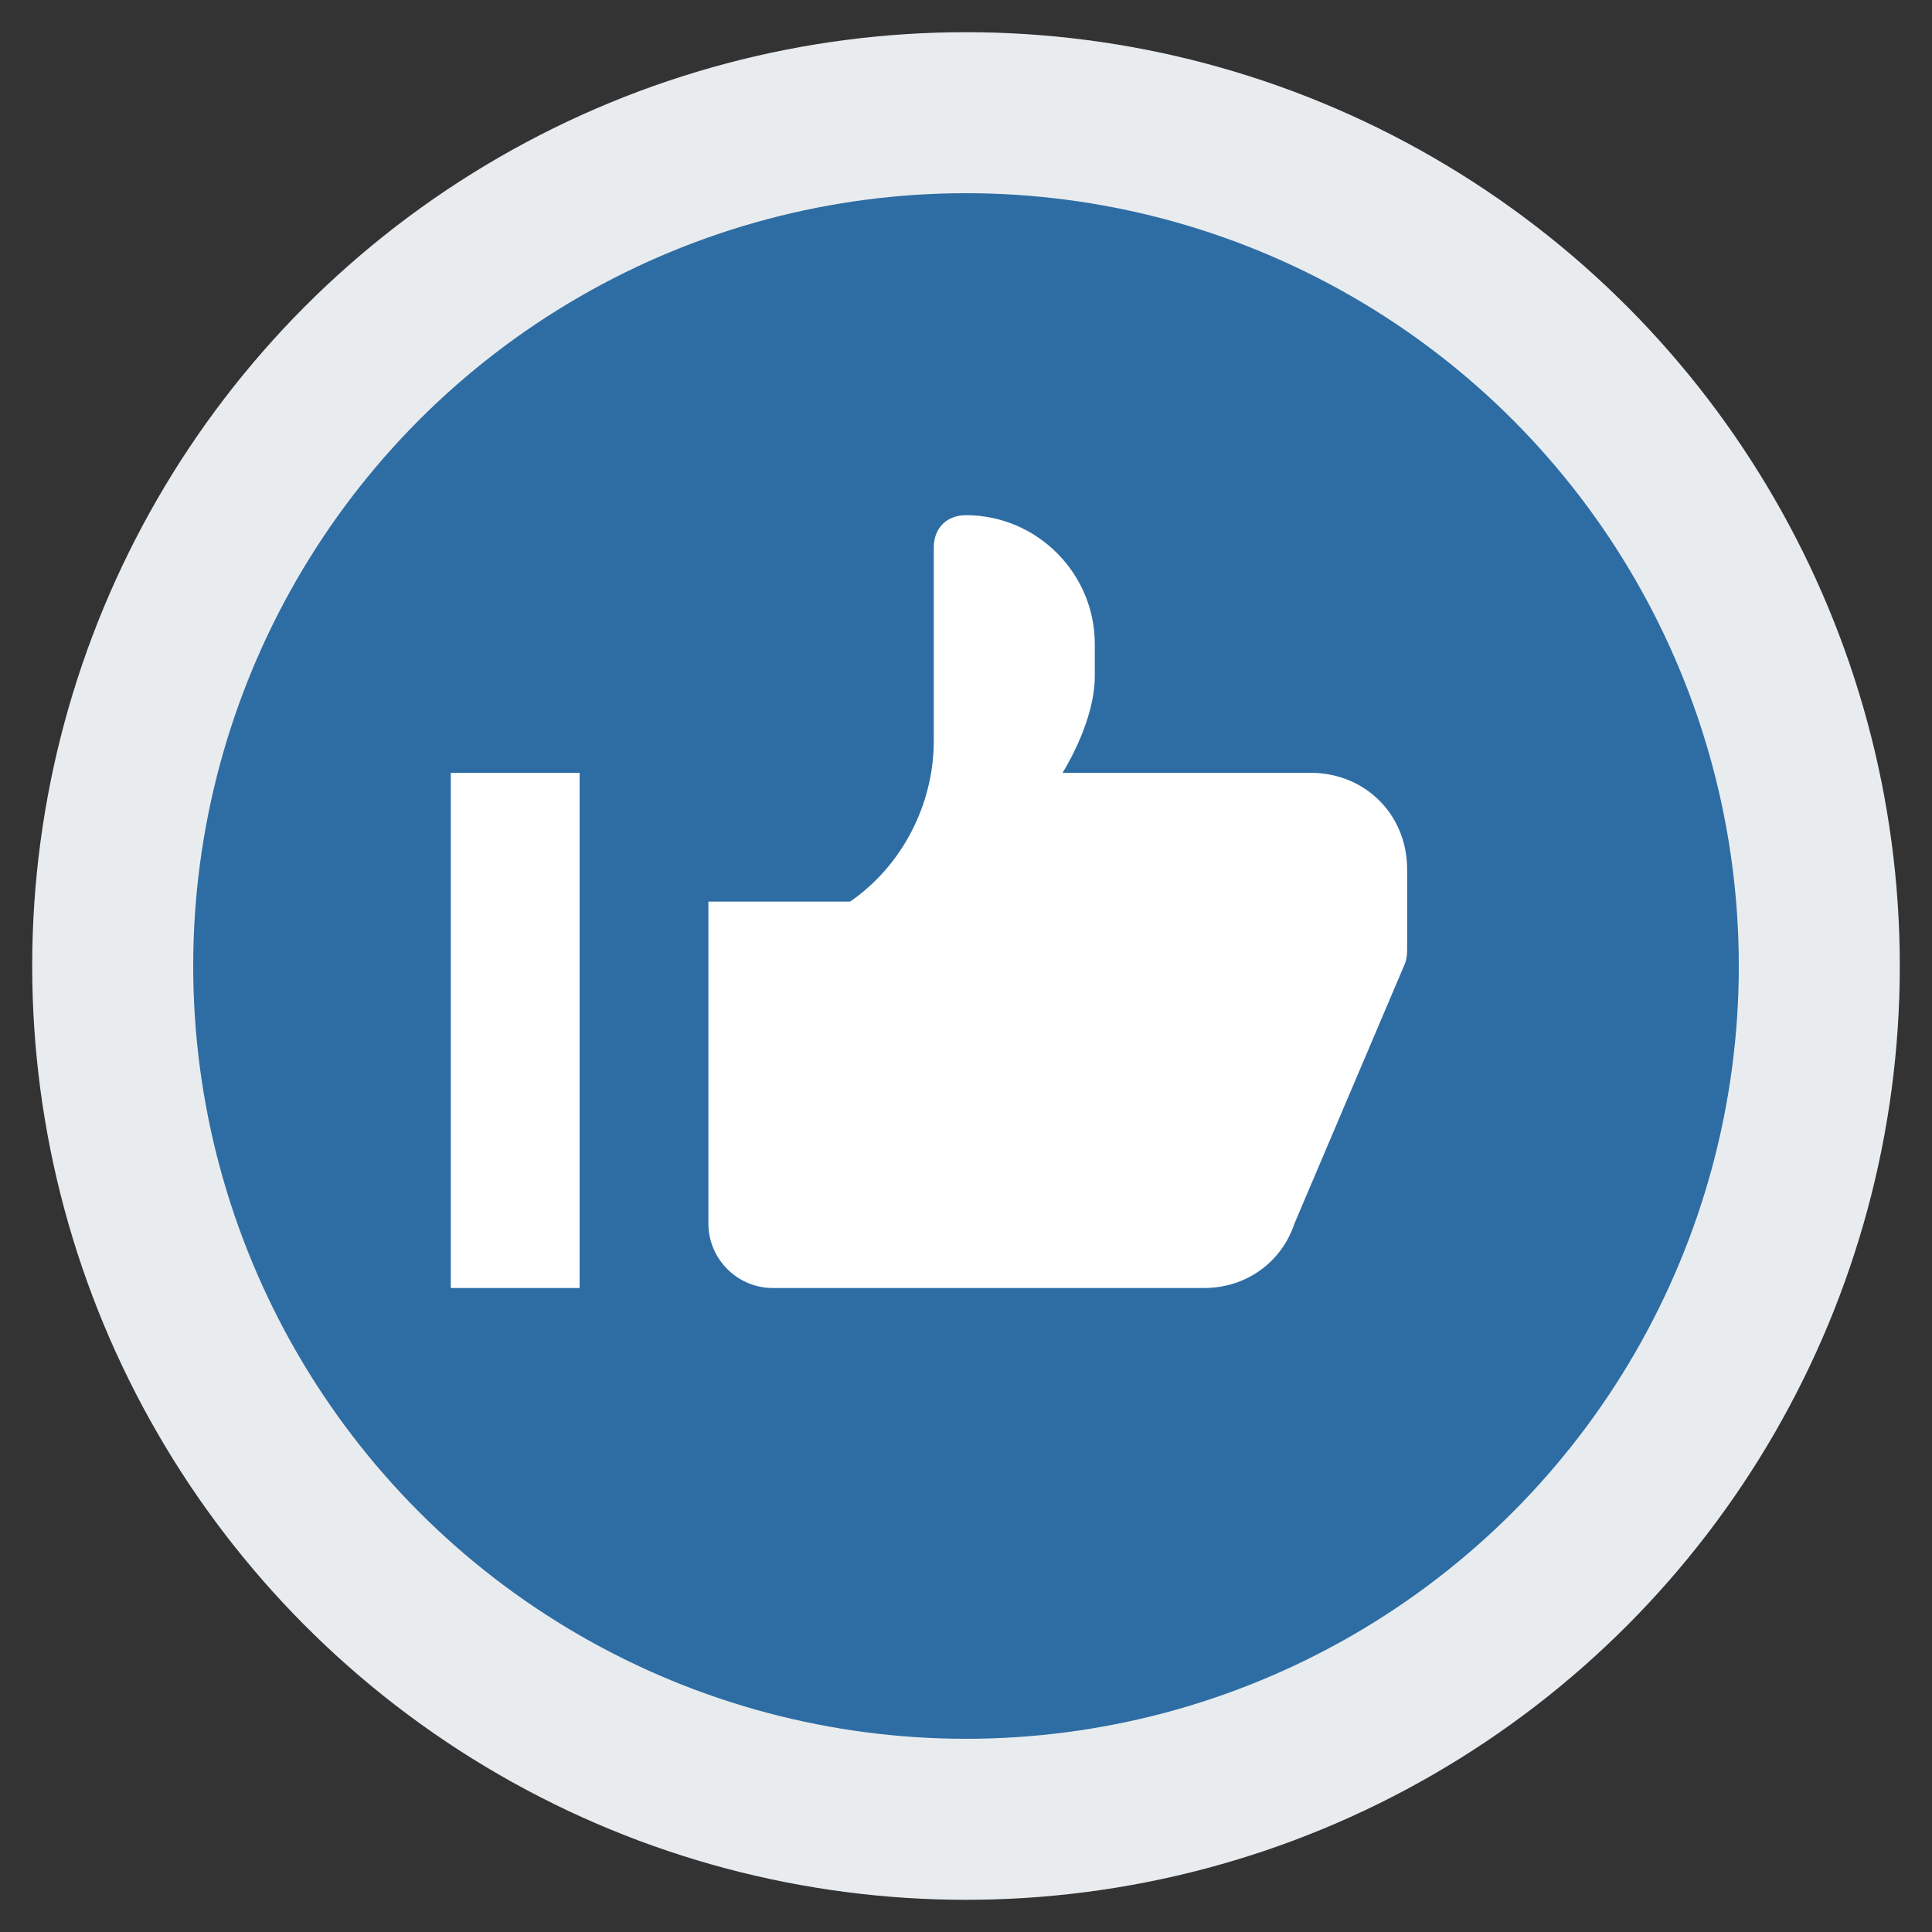 <svg xmlns="http://www.w3.org/2000/svg" width="60" height="60" viewBox="0 0 60 60">
  <rect x="0" y="0" width="60" height="60" fill="#333333" stroke="none"/>
  <style>
    .bg { fill: #e9ecef; }
    .circle { fill: #2e6da4; }
    .icon { fill: #ffffff; }
  </style>
  
  <!-- Background circle -->
  <circle class="bg" cx="30" cy="30" r="29" />
  
  <!-- Icon circle -->
  <circle class="circle" cx="30" cy="30" r="24" />
  
  <!-- Benefits icon (thumbs up) -->
  <g class="icon">
    <path d="M22,24v14c0,1.1,0.9,2,2,2h13.4c1.3,0,2.4-0.8,2.8-2l3.4-8c0.1-0.2,0.1-0.4,0.1-0.6V27c0-1.7-1.3-3-3-3H33
      c0.6-1,1-2.1,1-3v-1c0-2.2-1.8-4-4-4c-0.6,0-1,0.4-1,1v6c0,2-1,3.9-2.6,5H22z M18,24h-4v16h4V24z" />
  </g>
</svg>

